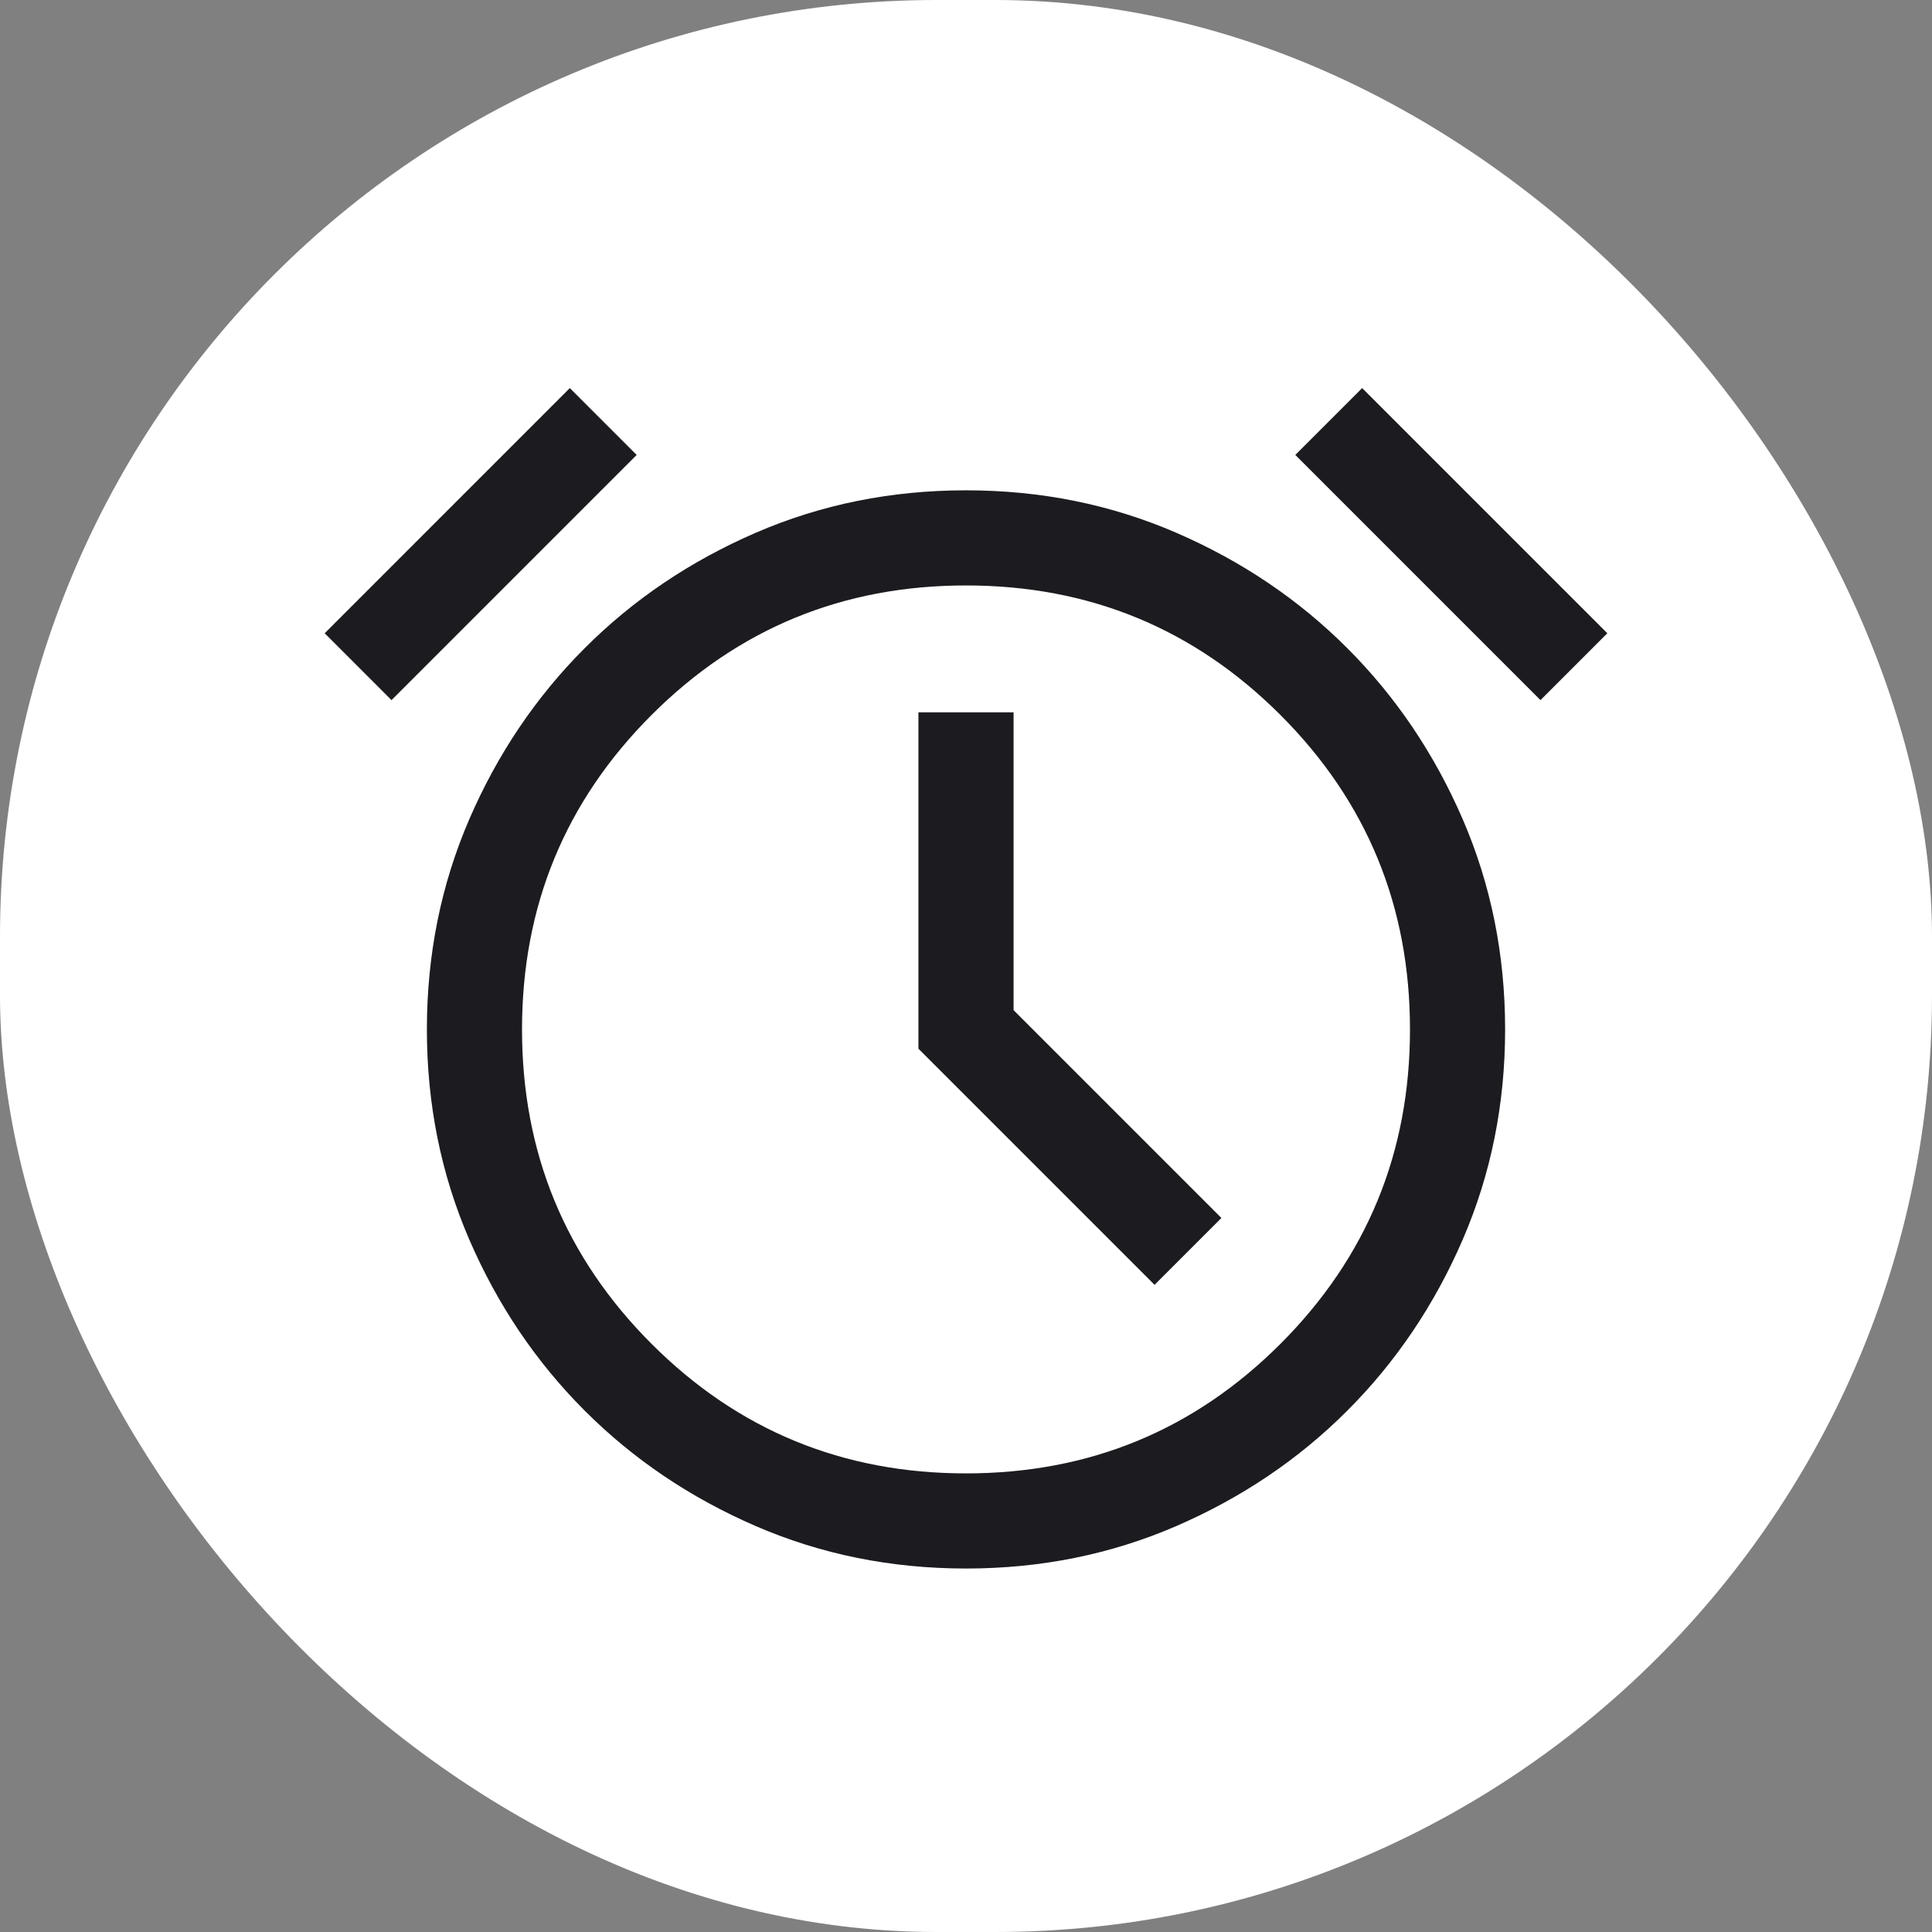 <svg width="66" height="66" viewBox="0 0 66 66" fill="none" xmlns="http://www.w3.org/2000/svg">
<rect x="0" y="0" width="66" height="66" fill="#808080" stroke="none"/>
<rect width="66" height="66" rx="32" fill="white"/>
<mask id="mask0_220_106" style="mask-type:alpha" maskUnits="userSpaceOnUse" x="7" y="7" width="52" height="52">
<rect x="7" y="7" width="52" height="52" fill="#D9D9D9"/>
</mask>
<g mask="url(#mask0_220_106)">
<path d="M33 53.583C30.444 53.583 28.05 53.1 25.817 52.133C23.584 51.166 21.636 49.853 19.975 48.191C18.314 46.53 17 44.583 16.033 42.35C15.067 40.117 14.583 37.722 14.583 35.167C14.583 32.611 15.067 30.217 16.033 27.983C17 25.75 18.314 23.803 19.975 22.142C21.636 20.48 23.584 19.167 25.817 18.2C28.05 17.233 30.444 16.75 33 16.75C35.556 16.75 37.95 17.233 40.183 18.2C42.416 19.167 44.364 20.48 46.025 22.142C47.686 23.803 49 25.75 49.967 27.983C50.933 30.217 51.417 32.611 51.417 35.167C51.417 37.722 50.933 40.117 49.967 42.35C49 44.583 47.686 46.53 46.025 48.191C44.364 49.853 42.416 51.166 40.183 52.133C37.95 53.1 35.556 53.583 33 53.583ZM39.441 43.892L41.725 41.608L34.625 34.508V24.333H31.375V35.825L39.441 43.892ZM19.466 13.258L21.75 15.541L13.375 23.917L11.092 21.633L19.466 13.258ZM46.533 13.258L54.908 21.633L52.625 23.917L44.25 15.541L46.533 13.258ZM33 50.333C37.211 50.333 40.792 48.858 43.742 45.908C46.692 42.958 48.167 39.378 48.167 35.167C48.167 30.955 46.692 27.375 43.742 24.425C40.792 21.475 37.211 20 33 20C28.789 20 25.208 21.475 22.258 24.425C19.308 27.375 17.833 30.955 17.833 35.167C17.833 39.378 19.308 42.958 22.258 45.908C25.208 48.858 28.789 50.333 33 50.333Z" fill="#1C1B1F"/>
</g>
</svg>
